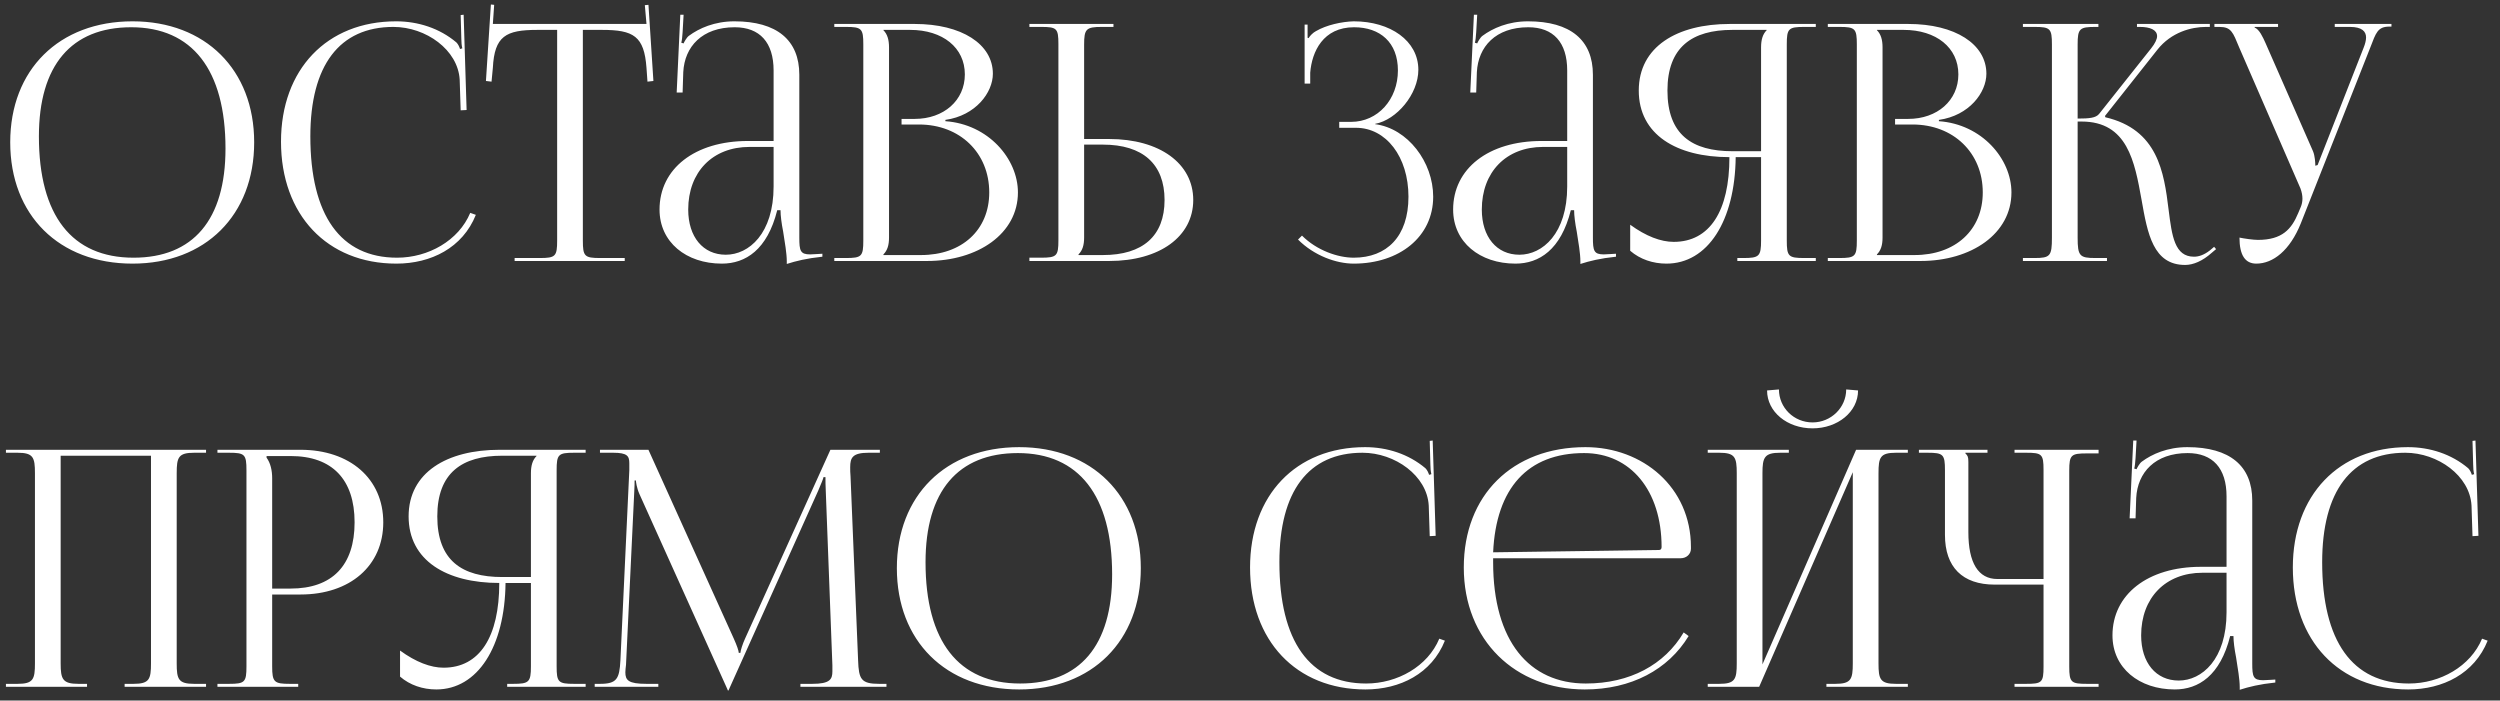 <?xml version="1.0" encoding="UTF-8"?> <svg xmlns="http://www.w3.org/2000/svg" width="182" height="51" viewBox="0 0 182 51" fill="none"><rect x="0" y="0" width="182" height="51" fill="#333333" stroke="none"/> <path d="M9.648 19.192C4.296 19.192 0.744 15.664 0.744 10.36C0.744 5.08 4.296 1.552 9.648 1.552C14.952 1.552 18.504 5.08 18.504 10.36C18.504 15.664 14.952 19.192 9.648 19.192ZM9.72 18.76C14.064 18.76 16.416 16 16.416 10.816C16.416 5.08 13.992 1.984 9.552 1.984C5.184 1.984 2.832 4.768 2.832 9.928C2.832 15.688 5.232 18.76 9.72 18.76ZM20.457 10.312C20.457 5.056 23.793 1.552 28.833 1.552C30.441 1.552 32.001 2.056 33.225 3.088C33.345 3.208 33.441 3.4 33.489 3.568L33.657 3.52C33.609 3.328 33.585 3.088 33.585 2.824L33.537 1.096L33.753 1.072L33.969 8.008L33.537 8.032L33.465 5.8C33.345 3.64 31.017 1.96 28.641 1.96C24.705 1.96 22.593 4.768 22.593 9.928C22.593 15.688 24.801 18.76 28.905 18.76C31.185 18.76 33.393 17.512 34.233 15.496L34.641 15.64C33.681 18.04 31.377 19.192 28.857 19.192C23.817 19.192 20.457 15.64 20.457 10.312ZM37.464 19V18.784H39.288C40.44 18.784 40.56 18.664 40.56 17.512V2.176H39.12C36.816 2.176 36 2.632 35.88 4.936L35.784 5.944L35.376 5.896L35.736 0.328L35.976 0.352L35.88 1.744H47.064L46.944 0.376L47.208 0.352L47.568 5.896L47.136 5.944L47.064 4.936C46.896 2.632 46.128 2.176 43.824 2.176H42.432V17.512C42.432 18.664 42.552 18.784 43.704 18.784H45.48V19H37.464ZM56.318 10.264V5.128C56.318 3.088 55.31 1.984 53.486 1.984C51.11 1.984 49.838 3.4 49.742 5.248L49.694 6.736H49.262L49.526 1.072H49.766L49.694 2.344C49.67 2.68 49.646 2.944 49.598 3.112L49.766 3.16C49.79 3.088 49.982 2.728 50.15 2.608C50.894 2.056 52.022 1.552 53.462 1.552C56.558 1.552 58.19 2.92 58.19 5.44V17.296C58.19 18.256 58.262 18.52 58.982 18.52C59.126 18.52 59.462 18.496 59.462 18.496L59.87 18.472V18.688C58.718 18.808 57.95 19 57.278 19.216V19.024C57.278 18.448 57.134 17.632 57.014 16.864C56.894 16.264 56.822 15.688 56.822 15.304H56.582C55.862 18.184 54.278 19.192 52.55 19.192C49.958 19.192 48.014 17.632 48.014 15.256C48.014 12.28 50.582 10.264 54.446 10.264H56.318ZM56.318 10.696H54.566C51.878 10.696 50.102 12.52 50.102 15.256C50.102 17.248 51.182 18.544 52.838 18.544C54.518 18.544 56.318 17.008 56.318 13.576V10.696ZM64.313 18.568H67.049C70.025 18.568 72.017 16.744 72.017 14.008C72.017 11.128 69.881 9.064 66.905 9.064H65.633V8.656H66.593C68.705 8.656 70.241 7.312 70.241 5.416C70.241 3.472 68.633 2.176 66.257 2.176H64.313V2.2C64.601 2.488 64.721 2.896 64.721 3.448V17.296C64.721 17.848 64.601 18.232 64.313 18.52V18.568ZM60.737 19V18.784H61.577C62.729 18.784 62.849 18.664 62.849 17.512V3.232C62.849 2.08 62.729 1.96 61.577 1.96H60.737V1.744H66.593C70.001 1.744 72.281 3.208 72.281 5.368C72.281 6.736 71.033 8.416 68.825 8.728V8.824C71.945 9.04 74.105 11.56 74.105 14.008C74.105 17.008 71.201 19 67.481 19H60.737ZM74.94 19V18.76H75.78C76.932 18.76 77.052 18.64 77.052 17.488V3.208C77.052 2.056 76.932 1.96 75.78 1.96H74.94V1.744H81.06V1.96H80.22C79.068 1.96 78.924 2.104 78.924 3.256V10.12H80.748C84.42 10.12 86.868 11.896 86.868 14.56C86.868 17.224 84.42 19 80.748 19H74.94ZM78.924 10.528V17.296C78.924 17.848 78.804 18.232 78.516 18.52V18.568H80.292C83.196 18.568 84.78 17.176 84.78 14.56C84.78 11.944 83.196 10.528 80.292 10.528H78.924ZM97.496 9.304V8.872H98.36C100.304 8.872 101.768 7.24 101.768 5.128C101.768 3.088 100.472 1.984 98.576 1.984C96.32 1.984 95.504 3.76 95.384 5.296V6.088H94.976V1.792H95.192V2.752L95.264 2.776C95.36 2.608 95.6 2.368 95.792 2.272C96.56 1.816 97.688 1.576 98.552 1.552C101.216 1.552 103.256 2.968 103.256 5.08C103.256 6.856 101.672 8.728 100.112 9.016V9.04C102.488 9.352 104.336 11.8 104.336 14.32C104.336 17.248 101.864 19.192 98.552 19.192C97.28 19.192 95.672 18.616 94.496 17.44L94.784 17.152C95.864 18.232 97.4 18.76 98.552 18.76C100.952 18.76 102.536 17.224 102.536 14.32C102.536 11.416 100.904 9.304 98.72 9.304H97.496ZM114.092 10.264V5.128C114.092 3.088 113.084 1.984 111.26 1.984C108.884 1.984 107.612 3.4 107.516 5.248L107.468 6.736H107.036L107.3 1.072H107.54L107.468 2.344C107.444 2.68 107.42 2.944 107.372 3.112L107.54 3.16C107.564 3.088 107.756 2.728 107.924 2.608C108.668 2.056 109.796 1.552 111.236 1.552C114.332 1.552 115.964 2.92 115.964 5.44V17.296C115.964 18.256 116.036 18.52 116.756 18.52C116.9 18.52 117.236 18.496 117.236 18.496L117.644 18.472V18.688C116.492 18.808 115.724 19 115.052 19.216V19.024C115.052 18.448 114.908 17.632 114.788 16.864C114.668 16.264 114.596 15.688 114.596 15.304H114.356C113.636 18.184 112.052 19.192 110.324 19.192C107.732 19.192 105.788 17.632 105.788 15.256C105.788 12.28 108.355 10.264 112.22 10.264H114.092ZM114.092 10.696H112.34C109.652 10.696 107.876 12.52 107.876 15.256C107.876 17.248 108.956 18.544 110.612 18.544C112.292 18.544 114.092 17.008 114.092 13.576V10.696ZM126.478 19V18.784H126.91C128.062 18.784 128.206 18.664 128.206 17.512V11.44H126.358C126.31 16.096 124.318 19.192 121.318 19.192C120.334 19.192 119.398 18.88 118.678 18.256V16.36C119.83 17.2 120.91 17.608 121.846 17.608C124.462 17.608 125.902 15.376 125.902 11.44C122.062 11.44 119.302 9.808 119.302 6.592C119.302 3.4 122.086 1.744 125.926 1.744H132.19V1.96H131.35C130.198 1.96 130.078 2.08 130.078 3.232V17.512C130.078 18.664 130.198 18.784 131.35 18.784H132.19V19H126.478ZM128.206 11.008V3.448C128.206 2.896 128.326 2.488 128.614 2.2V2.176H126.118C123.19 2.176 121.39 3.424 121.39 6.592C121.39 9.808 123.19 11.008 126.118 11.008H128.206ZM136.641 18.568H139.377C142.353 18.568 144.345 16.744 144.345 14.008C144.345 11.128 142.209 9.064 139.233 9.064H137.961V8.656H138.921C141.033 8.656 142.569 7.312 142.569 5.416C142.569 3.472 140.961 2.176 138.585 2.176H136.641V2.2C136.929 2.488 137.049 2.896 137.049 3.448V17.296C137.049 17.848 136.929 18.232 136.641 18.52V18.568ZM133.065 19V18.784H133.905C135.057 18.784 135.177 18.664 135.177 17.512V3.232C135.177 2.08 135.057 1.96 133.905 1.96H133.065V1.744H138.921C142.329 1.744 144.609 3.208 144.609 5.368C144.609 6.736 143.361 8.416 141.153 8.728V8.824C144.273 9.04 146.433 11.56 146.433 14.008C146.433 17.008 143.529 19 139.809 19H133.065ZM147.268 19V18.784H148.108C149.26 18.784 149.38 18.64 149.38 17.296V3.232C149.38 2.08 149.26 1.96 148.108 1.96H147.268V1.744H152.764V1.96H152.548C151.396 1.96 151.252 2.08 151.252 3.232V8.632C152.116 8.632 152.572 8.584 152.812 8.296L156.604 3.52C156.892 3.16 157.036 2.848 157.036 2.632C157.036 2.176 156.532 1.96 155.788 1.96H155.572V1.744H160.876V1.96H160.588C159.532 1.96 158.068 2.344 157.06 3.616L153.244 8.44L153.268 8.536C157.084 9.424 157.54 12.52 157.876 15.28C158.116 17.176 158.308 18.688 159.724 18.688C160.06 18.688 160.444 18.568 160.876 18.232L161.188 17.968L161.332 18.136L161.02 18.4C160.348 19 159.676 19.288 159.076 19.288C156.748 19.288 156.34 17.008 155.908 14.56C155.404 11.752 154.876 8.848 151.54 8.848H151.252V17.296C151.252 18.64 151.396 18.784 152.548 18.784H153.388V19H147.268ZM163.034 17.296C163.37 17.368 164.042 17.464 164.378 17.464C166.154 17.464 166.826 16.672 167.306 15.52L167.498 15.064C167.57 14.896 167.618 14.68 167.618 14.464C167.618 14.224 167.57 13.984 167.474 13.72L163.01 3.448C162.554 2.344 162.434 1.96 161.57 1.96H161.21V1.744H165.842V1.96H164.138V2.008C164.474 2.128 164.738 2.704 164.93 3.136L168.386 11.008C168.53 11.344 168.554 11.872 168.554 12.016V12.064L168.722 12.016L172.082 3.448C172.178 3.208 172.25 2.944 172.25 2.728C172.25 2.296 171.962 1.96 171.074 1.96H169.97V1.744H174.098V1.936H173.954C173.09 1.936 172.97 2.392 172.562 3.448L167.498 16.264C166.706 18.232 165.482 19.192 164.258 19.192C163.442 19.192 163.034 18.568 163.034 17.296ZM0.432 50V49.784H1.272C2.424 49.784 2.544 49.448 2.544 48.296V34.448C2.544 33.296 2.424 32.96 1.272 32.96H0.432V32.744H15V32.96H14.136C12.984 32.96 12.864 33.296 12.864 34.448V48.296C12.864 49.448 12.984 49.784 14.136 49.784H15V50H9.072V49.784H9.72C10.872 49.784 10.992 49.448 10.992 48.296V33.176H4.416V48.296C4.416 49.448 4.56 49.784 5.712 49.784H6.336V50H0.432ZM19.406 33.2V33.32C19.694 33.704 19.814 34.256 19.814 34.808V42.848H21.158C24.182 42.848 25.814 41.168 25.814 38.024C25.814 34.904 24.182 33.2 21.158 33.2H19.406ZM15.83 50V49.784H16.67C17.822 49.784 17.942 49.664 17.942 48.512V34.232C17.942 33.08 17.822 32.96 16.67 32.96H15.83V32.744H21.878C25.478 32.744 27.902 34.856 27.902 38.024C27.902 41.192 25.478 43.28 21.878 43.28H19.814V48.512C19.814 49.664 19.958 49.784 21.11 49.784H21.71V50H15.83ZM36.923 50V49.784H37.355C38.507 49.784 38.651 49.664 38.651 48.512V42.44H36.803C36.755 47.096 34.763 50.192 31.763 50.192C30.779 50.192 29.843 49.88 29.123 49.256V47.36C30.275 48.2 31.355 48.608 32.291 48.608C34.907 48.608 36.347 46.376 36.347 42.44C32.507 42.44 29.747 40.808 29.747 37.592C29.747 34.4 32.531 32.744 36.371 32.744H42.635V32.96H41.795C40.643 32.96 40.523 33.08 40.523 34.232V48.512C40.523 49.664 40.643 49.784 41.795 49.784H42.635V50H36.923ZM38.651 42.008V34.448C38.651 33.896 38.771 33.488 39.059 33.2V33.176H36.563C33.635 33.176 31.835 34.424 31.835 37.592C31.835 40.808 33.635 42.008 36.563 42.008H38.651ZM43.294 50V49.784H43.678C44.902 49.784 45.094 49.424 45.166 48.08L45.814 34.232C45.814 34.064 45.814 33.896 45.814 33.728C45.814 33.2 45.67 32.96 44.638 32.96H43.678V32.744H47.206L53.422 46.496C53.638 46.976 53.782 47.384 53.782 47.528H53.902C53.902 47.384 54.07 46.856 54.238 46.496L60.454 32.744H64.054V32.96H63.238C62.062 32.96 61.894 33.32 61.894 34.016C61.894 34.208 61.894 34.424 61.918 34.664L62.47 48.08C62.518 49.448 62.686 49.784 64.006 49.784H64.534V50H58.27V49.784H59.134C60.43 49.784 60.598 49.448 60.598 48.872C60.598 48.752 60.598 48.608 60.598 48.44L60.118 35.792C60.094 35.36 60.094 35 60.094 34.736H59.95C59.95 34.808 59.782 35.216 59.566 35.72L53.11 50.096L53.038 50.264H52.99L52.918 50.096L46.558 35.984C46.342 35.504 46.294 35.048 46.294 34.976H46.198C46.198 35.192 46.198 35.36 46.174 35.792L45.574 48.392C45.55 48.608 45.526 48.8 45.526 48.944C45.526 49.52 45.742 49.784 47.062 49.784H47.926V50H43.294ZM74.195 50.192C68.843 50.192 65.291 46.664 65.291 41.36C65.291 36.08 68.843 32.552 74.195 32.552C79.499 32.552 83.051 36.08 83.051 41.36C83.051 46.664 79.499 50.192 74.195 50.192ZM74.267 49.76C78.611 49.76 80.963 47 80.963 41.816C80.963 36.08 78.539 32.984 74.099 32.984C69.731 32.984 67.379 35.768 67.379 40.928C67.379 46.688 69.779 49.76 74.267 49.76ZM91.004 41.312C91.004 36.056 94.34 32.552 99.38 32.552C100.988 32.552 102.548 33.056 103.772 34.088C103.892 34.208 103.988 34.4 104.036 34.568L104.204 34.52C104.156 34.328 104.132 34.088 104.132 33.824L104.084 32.096L104.3 32.072L104.516 39.008L104.084 39.032L104.012 36.8C103.892 34.64 101.564 32.96 99.188 32.96C95.252 32.96 93.14 35.768 93.14 40.928C93.14 46.688 95.348 49.76 99.452 49.76C101.732 49.76 103.94 48.512 104.78 46.496L105.188 46.64C104.228 49.04 101.924 50.192 99.404 50.192C94.364 50.192 91.004 46.64 91.004 41.312ZM108.7 40.64C108.7 40.736 108.7 40.832 108.7 40.928C108.7 46.688 111.34 49.76 115.444 49.76C118.66 49.76 121.18 48.392 122.572 46.04L122.932 46.304C121.444 48.752 118.756 50.192 115.372 50.192C110.332 50.192 106.564 46.64 106.564 41.312C106.564 36.056 110.092 32.552 115.42 32.552C119.596 32.552 123.1 35.48 123.1 39.824V39.944C123.1 40.352 122.764 40.64 122.356 40.64H108.7ZM108.7 40.208L120.772 40.04C120.892 40.04 120.964 39.968 120.964 39.824C120.964 35.72 118.708 32.984 115.324 32.984C111.22 32.984 108.916 35.528 108.7 40.208ZM124.323 50V49.784H125.163C126.315 49.784 126.435 49.448 126.435 48.296V34.448C126.435 33.296 126.315 32.96 125.163 32.96H124.323V32.744H130.227V32.96H129.603C128.451 32.96 128.307 33.296 128.307 34.448V48.368L135.123 32.744H138.891V32.96H138.027C136.875 32.96 136.755 33.296 136.755 34.448V48.296C136.755 49.448 136.875 49.784 138.027 49.784H138.891V50H132.963V49.784H133.611C134.763 49.784 134.883 49.448 134.883 48.296V34.376L128.067 50H124.323ZM128.643 28.424L129.507 28.352C129.507 29.672 130.587 30.752 131.955 30.752C133.299 30.752 134.403 29.672 134.403 28.352L135.267 28.424C135.267 29.984 133.779 31.184 131.955 31.184C130.107 31.184 128.643 29.984 128.643 28.424ZM146.657 50V49.784H147.497C148.649 49.784 148.769 49.688 148.769 48.536V42.56H145.217C142.865 42.56 141.593 41.288 141.593 38.936V34.232C141.593 33.08 141.473 32.96 140.321 32.96H139.697V32.744H144.689V32.96H143.081V33.008C143.249 33.176 143.297 33.248 143.297 33.632V38.744C143.297 40.976 144.017 42.152 145.409 42.152H148.769V34.208C148.769 33.056 148.649 32.96 147.497 32.96H146.657V32.744H152.777V33.008H151.937C150.785 33.008 150.641 33.104 150.641 34.256V48.536C150.641 49.688 150.785 49.784 151.937 49.784H152.777V50H146.657ZM162.092 41.264V36.128C162.092 34.088 161.084 32.984 159.26 32.984C156.884 32.984 155.612 34.4 155.516 36.248L155.468 37.736H155.036L155.3 32.072H155.54L155.468 33.344C155.444 33.68 155.42 33.944 155.372 34.112L155.54 34.16C155.564 34.088 155.756 33.728 155.924 33.608C156.668 33.056 157.796 32.552 159.236 32.552C162.332 32.552 163.964 33.92 163.964 36.44V48.296C163.964 49.256 164.036 49.52 164.756 49.52C164.9 49.52 165.236 49.496 165.236 49.496L165.644 49.472V49.688C164.492 49.808 163.724 50 163.052 50.216V50.024C163.052 49.448 162.908 48.632 162.788 47.864C162.668 47.264 162.596 46.688 162.596 46.304H162.356C161.636 49.184 160.052 50.192 158.324 50.192C155.732 50.192 153.788 48.632 153.788 46.256C153.788 43.28 156.355 41.264 160.22 41.264H162.092ZM162.092 41.696H160.34C157.652 41.696 155.876 43.52 155.876 46.256C155.876 48.248 156.956 49.544 158.612 49.544C160.292 49.544 162.092 48.008 162.092 44.576V41.696ZM166.918 41.312C166.918 36.056 170.254 32.552 175.294 32.552C176.902 32.552 178.462 33.056 179.686 34.088C179.806 34.208 179.902 34.4 179.95 34.568L180.118 34.52C180.07 34.328 180.046 34.088 180.046 33.824L179.998 32.096L180.214 32.072L180.43 39.008L179.998 39.032L179.926 36.8C179.806 34.64 177.478 32.96 175.102 32.96C171.166 32.96 169.054 35.768 169.054 40.928C169.054 46.688 171.262 49.76 175.366 49.76C177.646 49.76 179.854 48.512 180.694 46.496L181.102 46.64C180.142 49.04 177.838 50.192 175.318 50.192C170.278 50.192 166.918 46.64 166.918 41.312Z" fill="white"></path> </svg> 